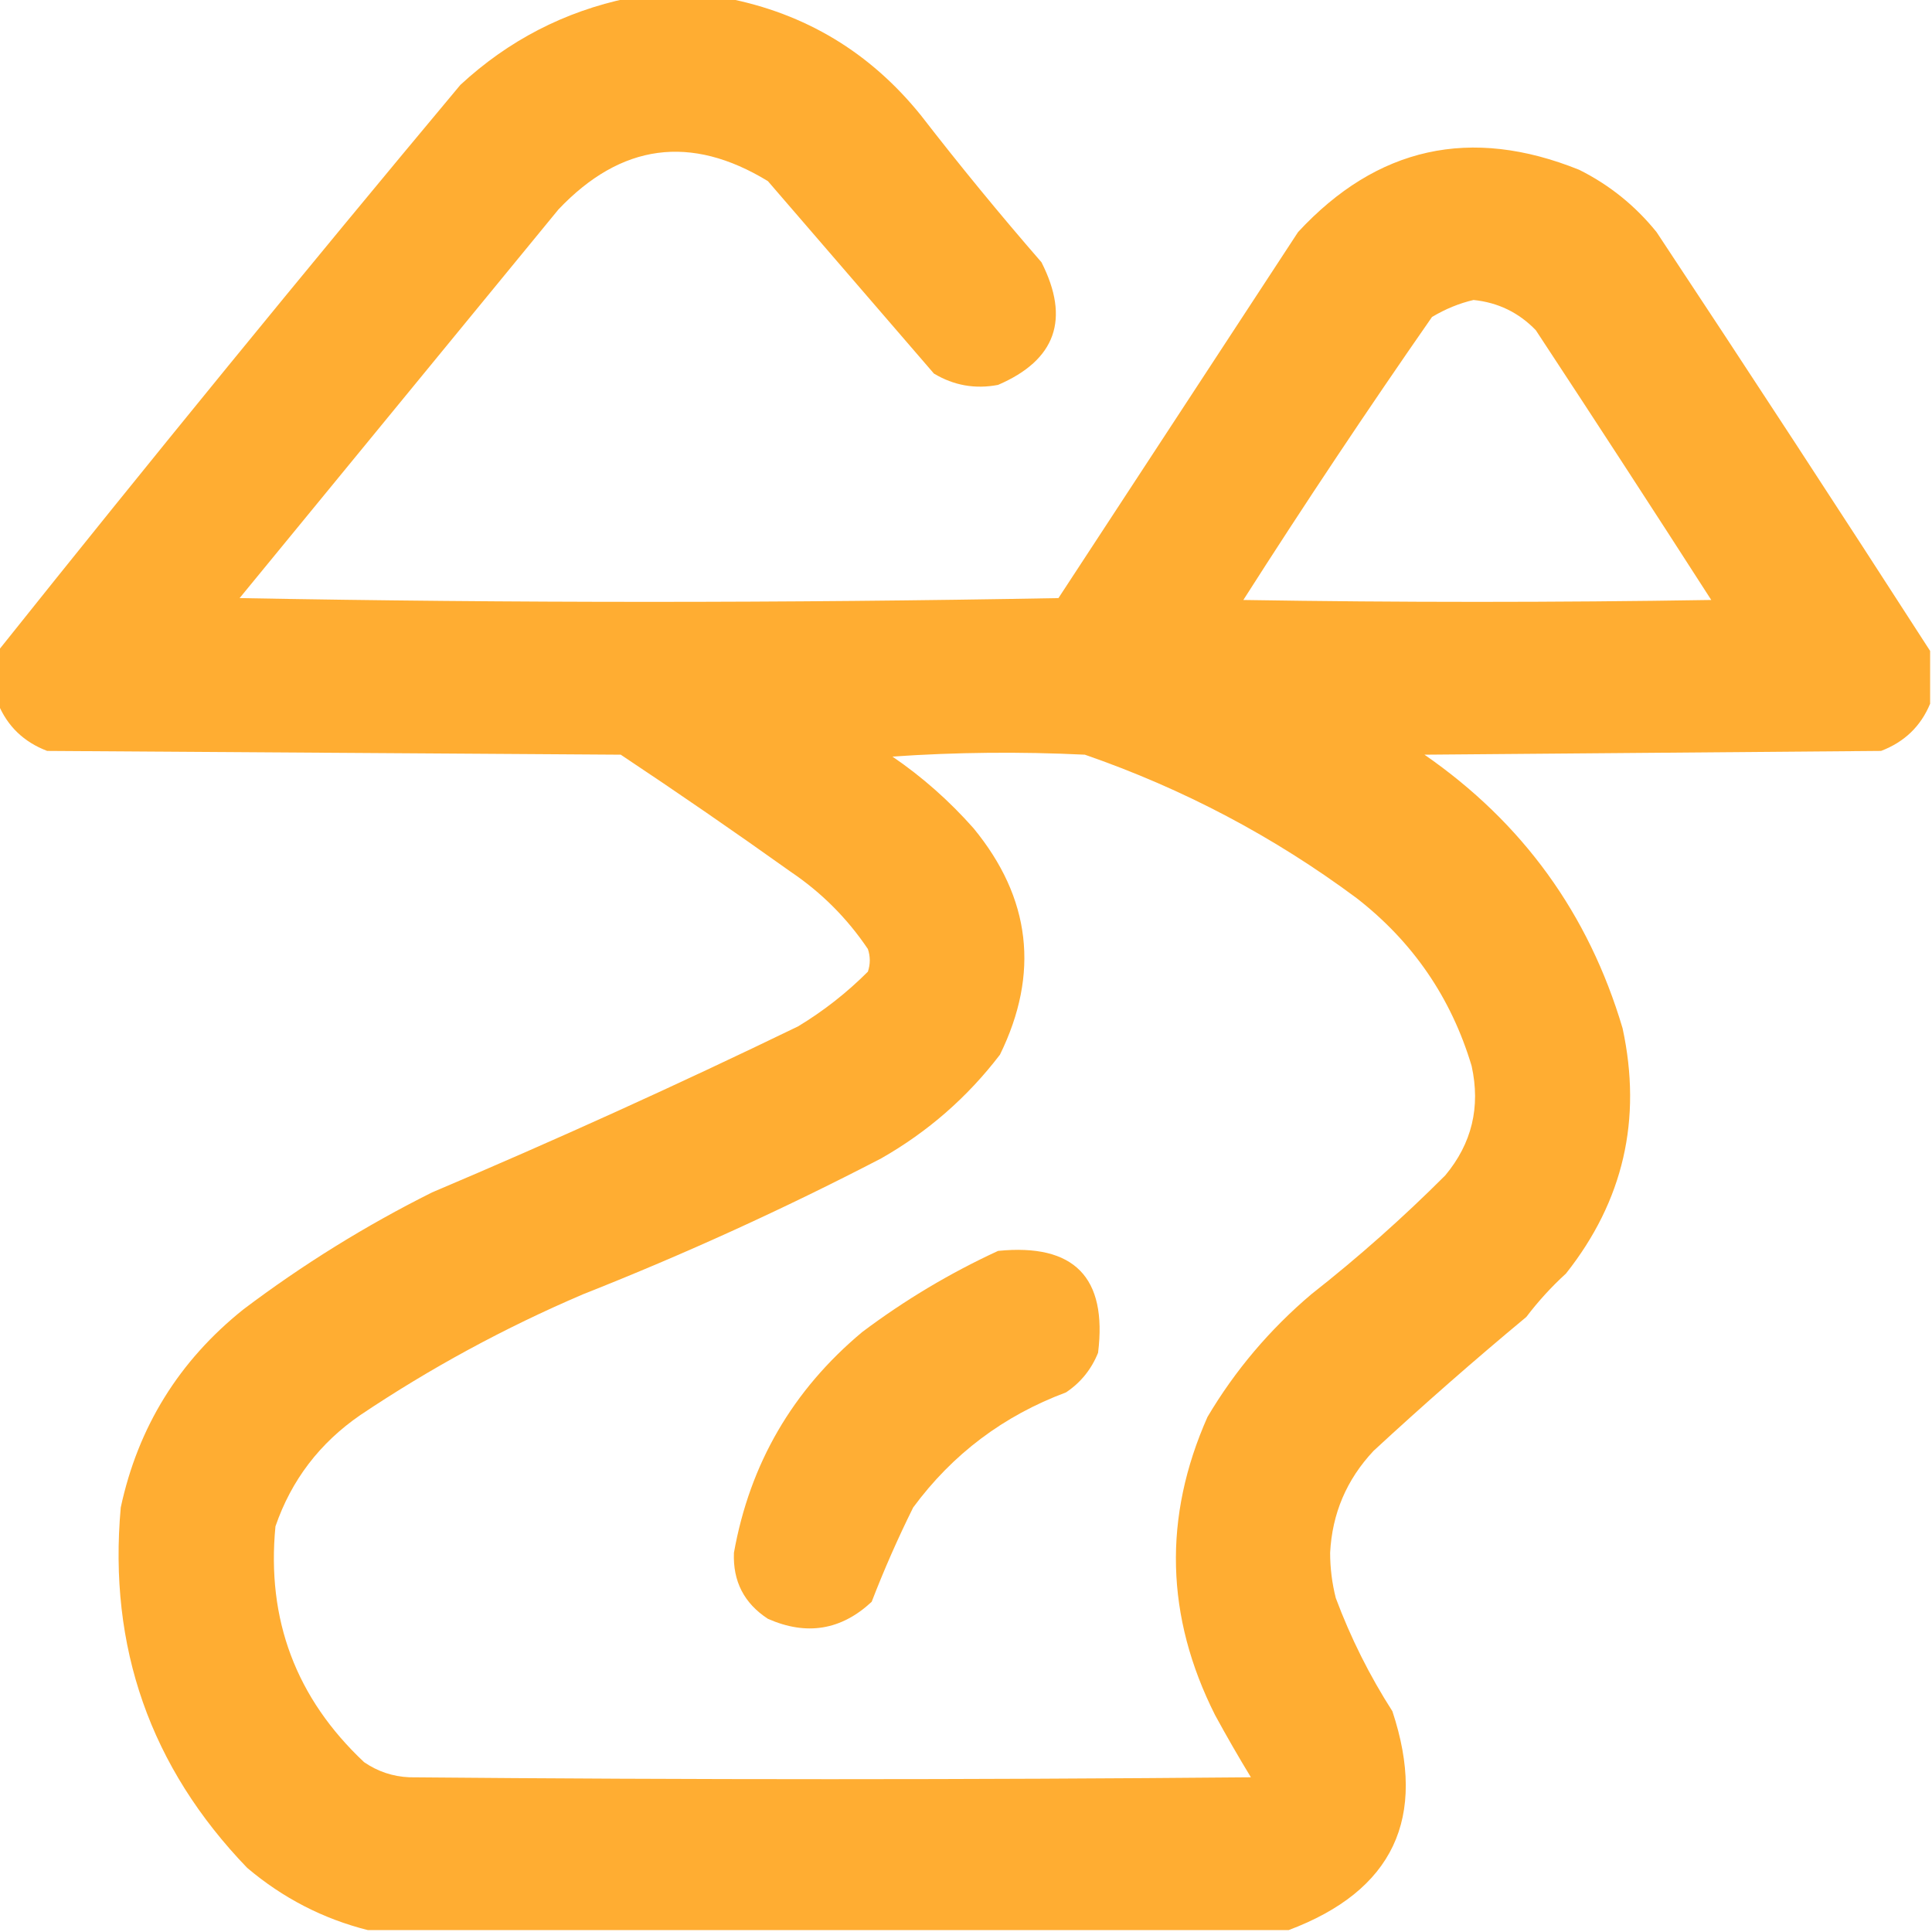 <?xml version="1.0" encoding="UTF-8"?> <svg xmlns="http://www.w3.org/2000/svg" xmlns:xlink="http://www.w3.org/1999/xlink" width="512px" height="512px" style="shape-rendering:geometricPrecision; text-rendering:geometricPrecision; image-rendering:optimizeQuality; fill-rule:evenodd; clip-rule:evenodd"> <g> <path style="opacity:0.99" fill="#ffad31" d="M 166.5,-0.5 C 175.167,-0.5 183.833,-0.5 192.5,-0.5C 213.406,3.54 230.572,13.873 244,30.5C 254.289,43.791 264.955,56.791 276,69.5C 283.645,84.573 279.812,95.406 264.5,102C 258.443,103.162 252.777,102.162 247.5,99C 232.833,82 218.167,65 203.5,48C 183.065,35.534 164.565,38.034 148,55.5C 119.833,89.833 91.667,124.167 63.5,158.5C 135.833,159.833 208.167,159.833 280.5,158.5C 301.667,126.167 322.833,93.833 344,61.5C 364.923,38.913 389.757,33.413 418.5,45C 426.489,48.982 433.323,54.482 439,61.5C 463.423,98.405 487.59,135.405 511.5,172.5C 511.5,177.167 511.5,181.833 511.5,186.5C 509.018,192.48 504.685,196.647 498.5,199C 458.167,199.333 417.833,199.667 377.5,200C 403.509,218.008 421.009,242.175 430,272.5C 435.218,296.621 430.218,318.287 415,337.5C 411.131,341.034 407.631,344.867 404.5,349C 390.704,360.461 377.204,372.294 364,384.5C 356.86,392.111 353.027,401.111 352.5,411.5C 352.504,415.569 353.004,419.569 354,423.5C 357.946,434.058 362.946,444.058 369,453.5C 378.364,481.768 369.197,501.101 341.5,511.5C 260.167,511.5 178.833,511.5 97.5,511.5C 85.644,508.518 74.978,503.018 65.5,495C 39.835,468.341 28.668,436.508 32,399.5C 36.588,378.161 47.422,360.661 64.5,347C 80.193,335.15 96.86,324.817 114.5,316C 147.19,302.156 179.523,287.489 211.5,272C 218.24,267.93 224.407,263.096 230,257.5C 230.667,255.5 230.667,253.5 230,251.5C 224.5,243.333 217.667,236.5 209.5,231C 194.674,220.42 179.674,210.086 164.5,200C 113.833,199.667 63.167,199.333 12.5,199C 6.315,196.647 1.982,192.48 -0.5,186.5C -0.5,181.833 -0.5,177.167 -0.5,172.5C 39.712,122.108 80.546,72.108 122,22.5C 134.75,10.709 149.583,3.042 166.5,-0.5 Z M 390.5,79.5 C 396.979,80.156 402.479,82.823 407,87.5C 422.624,111.248 438.124,135.081 453.5,159C 412.167,159.667 370.833,159.667 329.5,159C 345.67,133.656 362.337,108.656 379.5,84C 383.053,81.879 386.72,80.379 390.5,79.5 Z M 236.5,200.5 C 253.328,199.338 270.328,199.172 287.5,200C 313.557,209.026 337.557,221.692 359.5,238C 374.418,249.583 384.585,264.417 390,282.5C 392.393,293.378 390.06,303.045 383,311.5C 371.761,322.743 359.928,333.243 347.5,343C 336.456,352.367 327.289,363.2 320,375.5C 308.204,402.089 308.871,428.422 322,454.5C 325.04,460.082 328.207,465.582 331.5,471C 257.167,471.667 182.833,471.667 108.5,471C 104.123,470.812 100.123,469.479 96.5,467C 78.443,450.045 70.609,429.212 73,404.5C 77.223,392.244 84.723,382.411 95.5,375C 114.08,362.54 133.747,351.873 154.5,343C 181.457,332.348 207.791,320.348 233.5,307C 245.877,299.954 256.377,290.787 265,279.5C 275.535,257.991 273.202,237.991 258,219.5C 251.556,212.215 244.389,205.881 236.5,200.5 Z"></path> </g> <g> <path style="opacity:0.983" fill="#ffad31" d="M 264.5,331.5 C 284.65,329.483 293.483,338.483 291,358.5C 289.223,362.904 286.39,366.404 282.5,369C 265.925,375.192 252.425,385.358 242,399.5C 237.945,407.667 234.278,416.001 231,424.5C 222.916,432.026 213.75,433.526 203.5,429C 197.195,424.891 194.195,419.057 194.5,411.5C 198.713,387.913 210.047,368.413 228.5,353C 239.769,344.535 251.769,337.369 264.5,331.5 Z"></path> </g> </svg> 